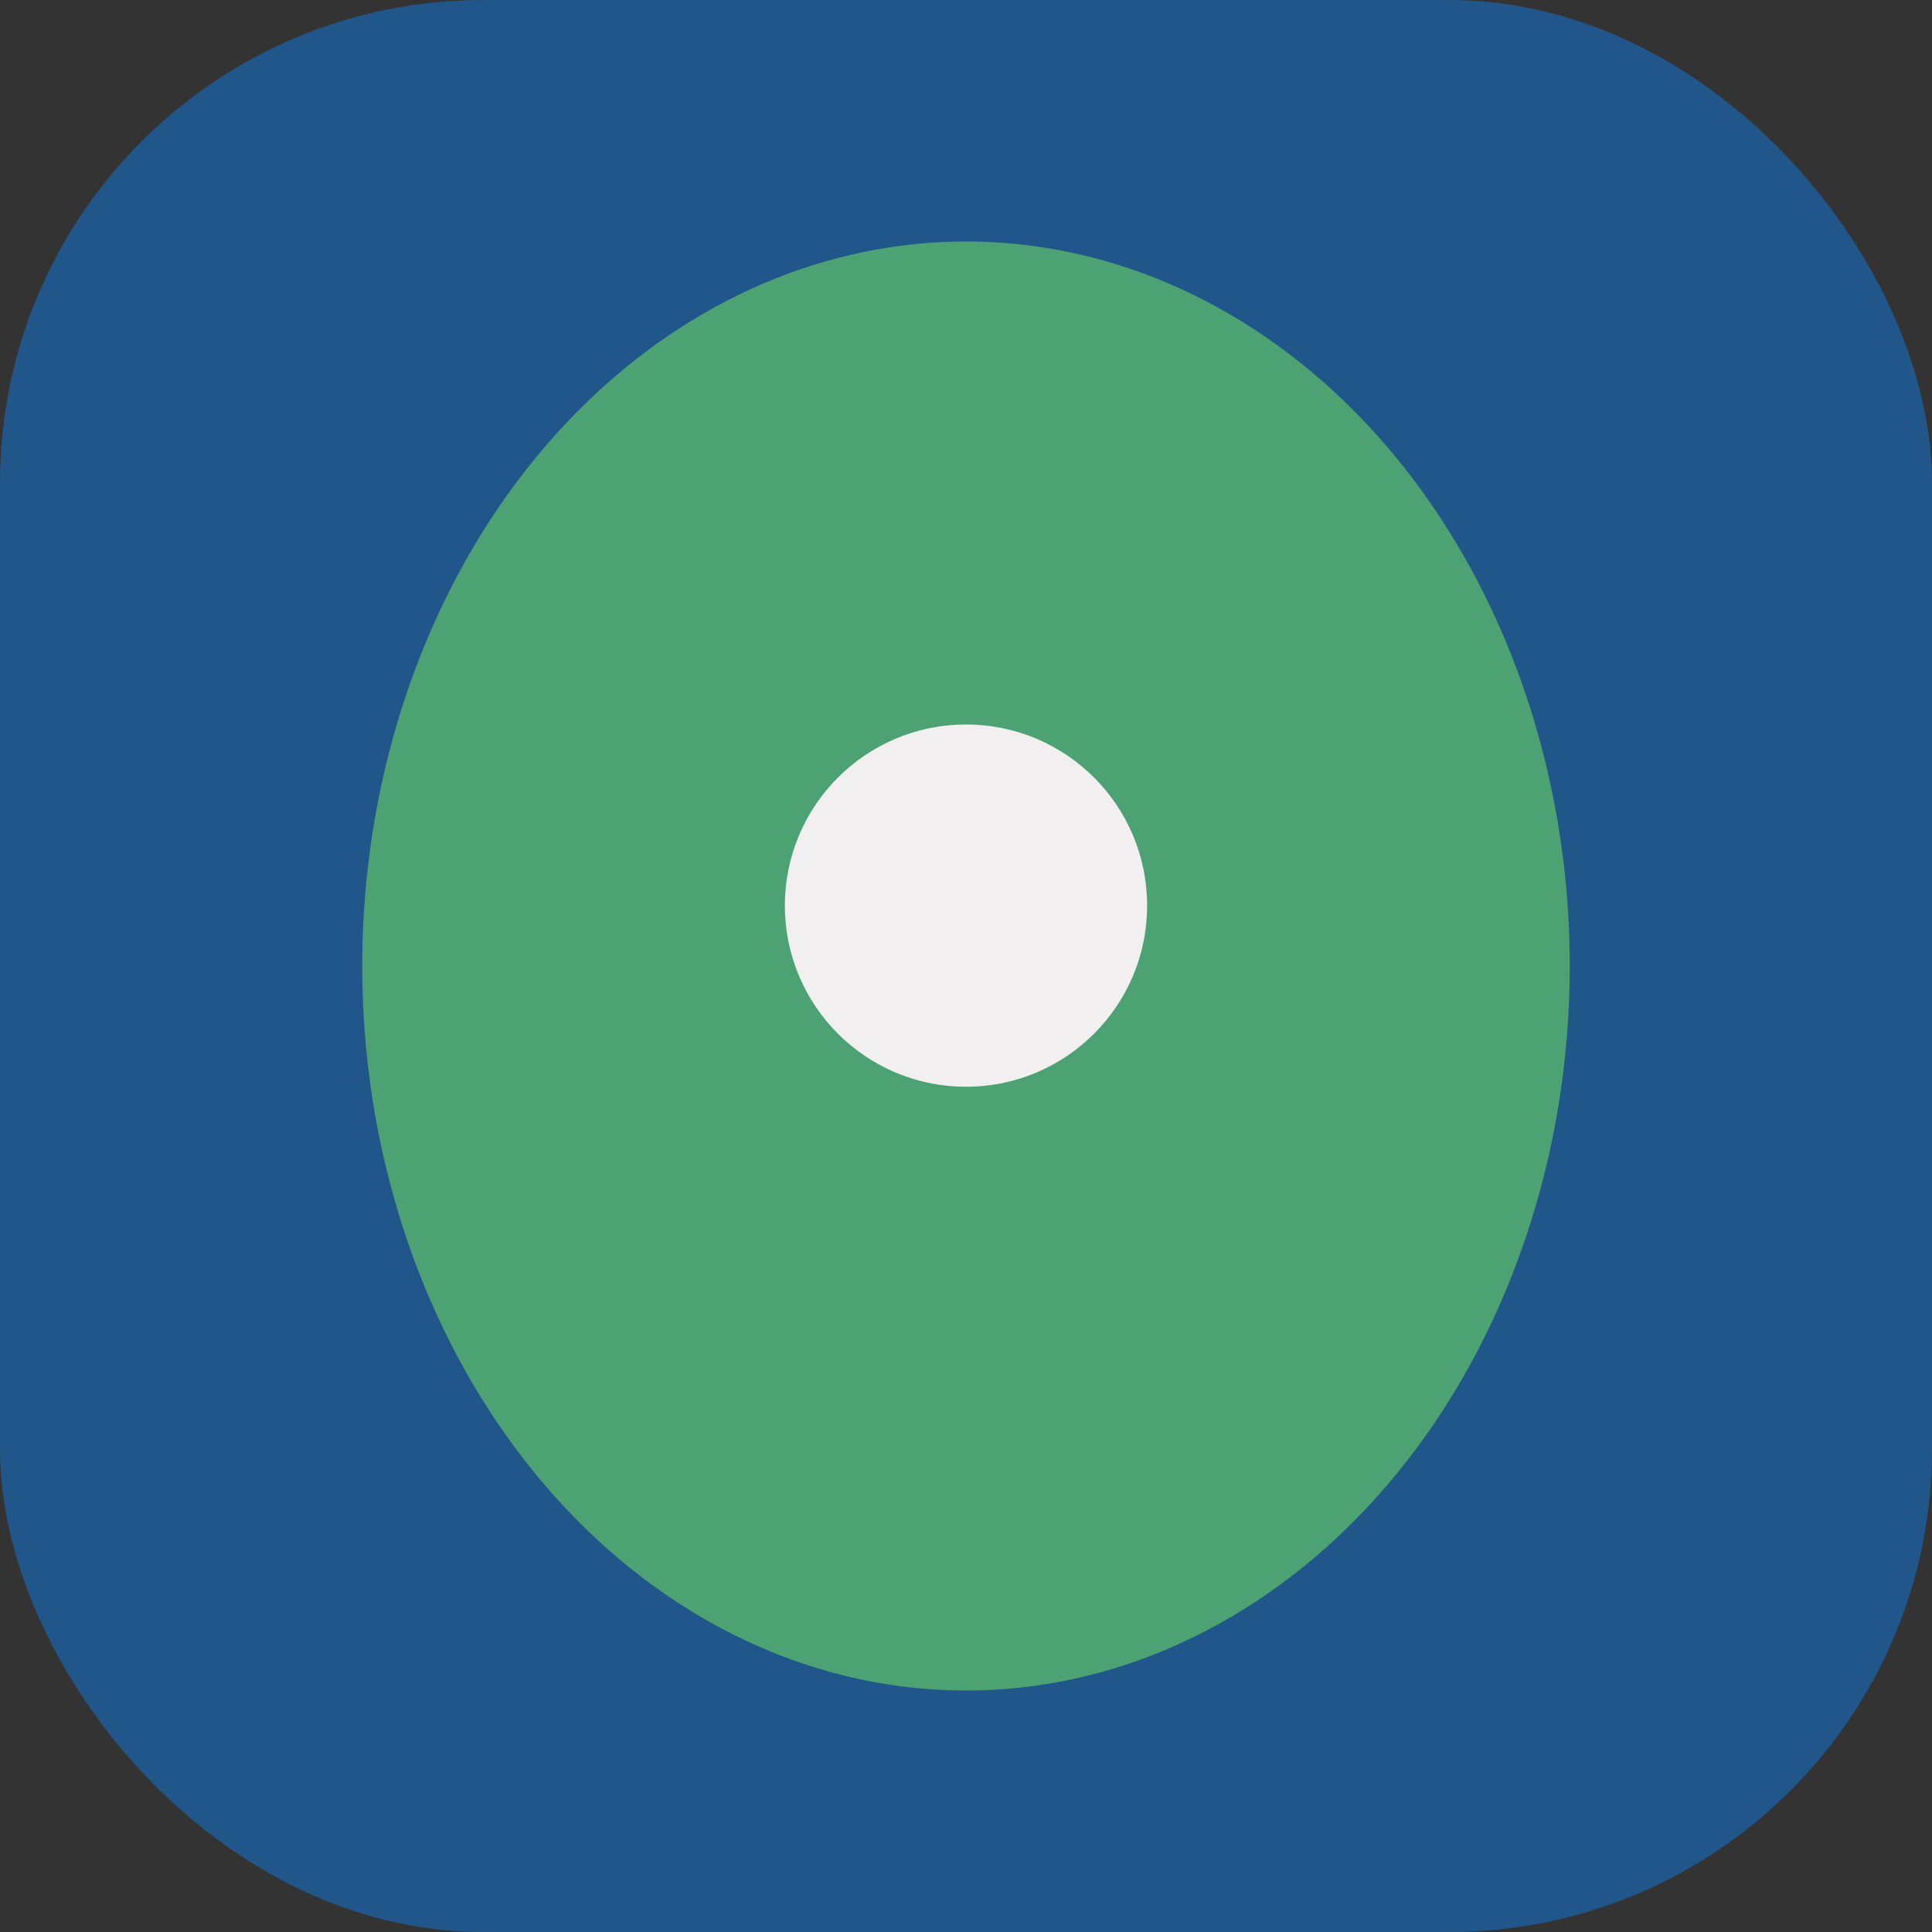<?xml version="1.0" encoding="UTF-8"?>
<svg xmlns="http://www.w3.org/2000/svg" width="32" height="32" viewBox="0 0 32 32"><rect x="0" y="0" width="32" height="32" fill="#333333" stroke="none"/><rect width="32" height="32" rx="8" fill="#21568A"/><ellipse cx="16" cy="16" rx="10" ry="12" fill="#4DA273"/><circle cx="16" cy="15" r="3" fill="#F1EFEF"/></svg>